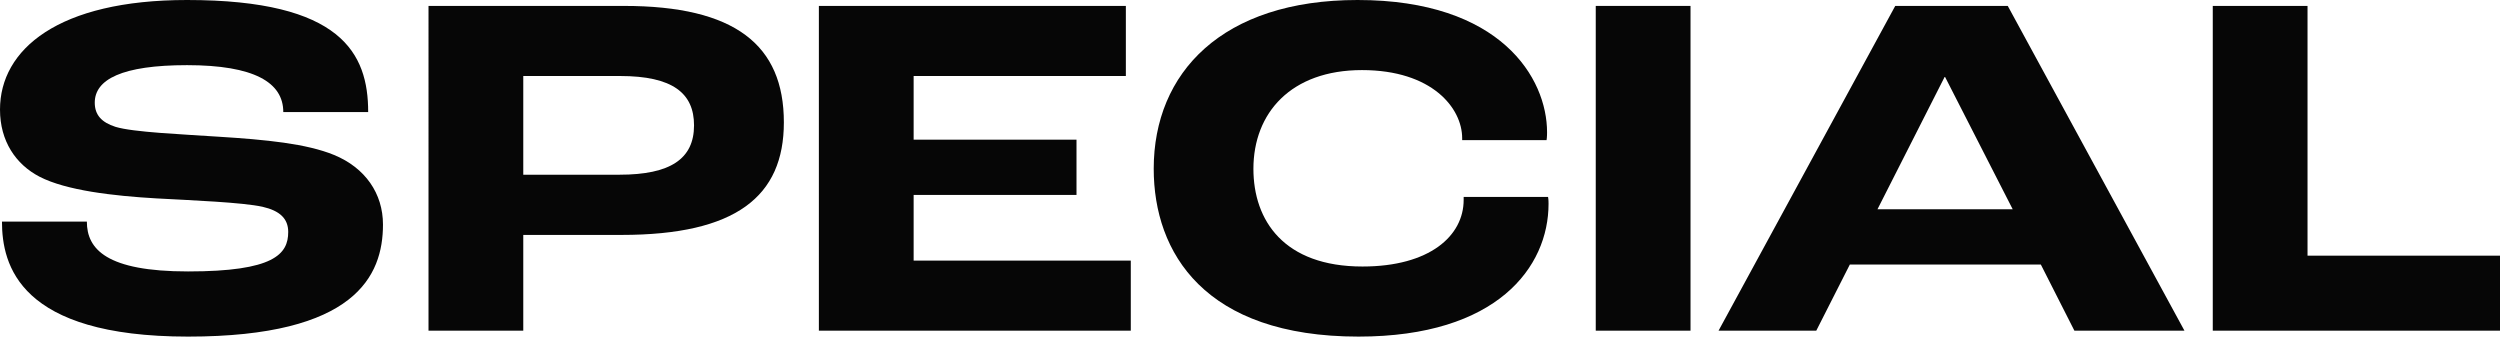 <?xml version="1.0" encoding="UTF-8"?>
<svg id="_レイヤー_1" data-name="レイヤー_1" xmlns="http://www.w3.org/2000/svg" width="486.255" height="65.467" version="1.1" viewBox="0 0 486.255 65.467">
  <!-- Generator: Adobe Illustrator 29.1.0, SVG Export Plug-In . SVG Version: 2.1.0 Build 142)  -->
  <defs>
    <style>
      .st0 {
        fill: #060606;
      }
    </style>
  </defs>
  <path class="st0" d="M.384,43.101h16.511c0,5.375,3.84,9.695,19.679,9.695,16.703,0,19.486-3.36,19.486-7.68,0-2.592-1.632-4.127-4.991-4.896-3.936-.864-13.631-1.248-20.639-1.632-8.352-.48-17.566-1.536-22.75-4.224C3.071,31.966,0,27.454,0,21.311,0,9.6,11.327,0,36.381,0c30.046,0,35.229,10.367,35.229,21.791h-16.511c0-5.76-5.663-9.119-18.719-9.119-12.671,0-17.95,2.784-17.95,7.295,0,2.4,1.344,3.839,4.031,4.704,3.456,1.056,12.959,1.44,20.062,1.92,9.216.576,17.087,1.344,22.463,3.552,6.048,2.496,9.503,7.487,9.503,13.535,0,9.983-5.375,21.791-37.917,21.791C3.743,65.467.384,51.548.384,43.101Z"/>
  <path class="st0" d="M83.347,1.152h38.013c21.599,0,31.103,7.583,31.103,22.654,0,14.399-9.312,21.887-31.582,21.887h-19.103v18.623h-18.431V1.152ZM120.496,33.981c9.887,0,14.495-3.072,14.495-9.599,0-6.24-4.128-9.599-14.399-9.599h-18.814v19.198h18.719Z"/>
  <path class="st0" d="M159.273,1.152h59.708v13.631h-41.277v12.383h31.678v10.751h-31.678v12.767h42.237v13.631h-60.668V1.152Z"/>
  <path class="st0" d="M224.399,32.83c0-18.719,13.344-32.83,39.646-32.83,27.838,0,36.861,15.167,36.861,25.726,0,.192,0,.96-.096,1.536h-16.415v-.384c0-5.855-5.855-13.247-19.486-13.247-13.823,0-21.119,8.352-21.119,19.199,0,10.08,5.952,19.007,21.215,19.007,13.055,0,19.679-5.952,19.679-12.959v-.576h16.415c.096.48.096,1.152.096,1.344,0,12.287-9.983,25.822-36.957,25.822-29.95,0-39.838-16.319-39.838-32.638Z"/>
  <path class="st0" d="M310.377,1.152h18.431v63.164h-18.431V1.152Z"/>
  <path class="st0" d="M396.946,51.452h-37.149l-6.527,12.863h-19.007L368.628,1.152h21.887l34.365,63.164h-21.406l-6.527-12.863ZM391.475,40.701l-13.151-25.726h-.096l-13.055,25.726h26.302Z"/>
  <path class="st0" d="M430.387,1.152h18.431v48.573h37.438v14.591h-55.868V1.152Z"/>
</svg>